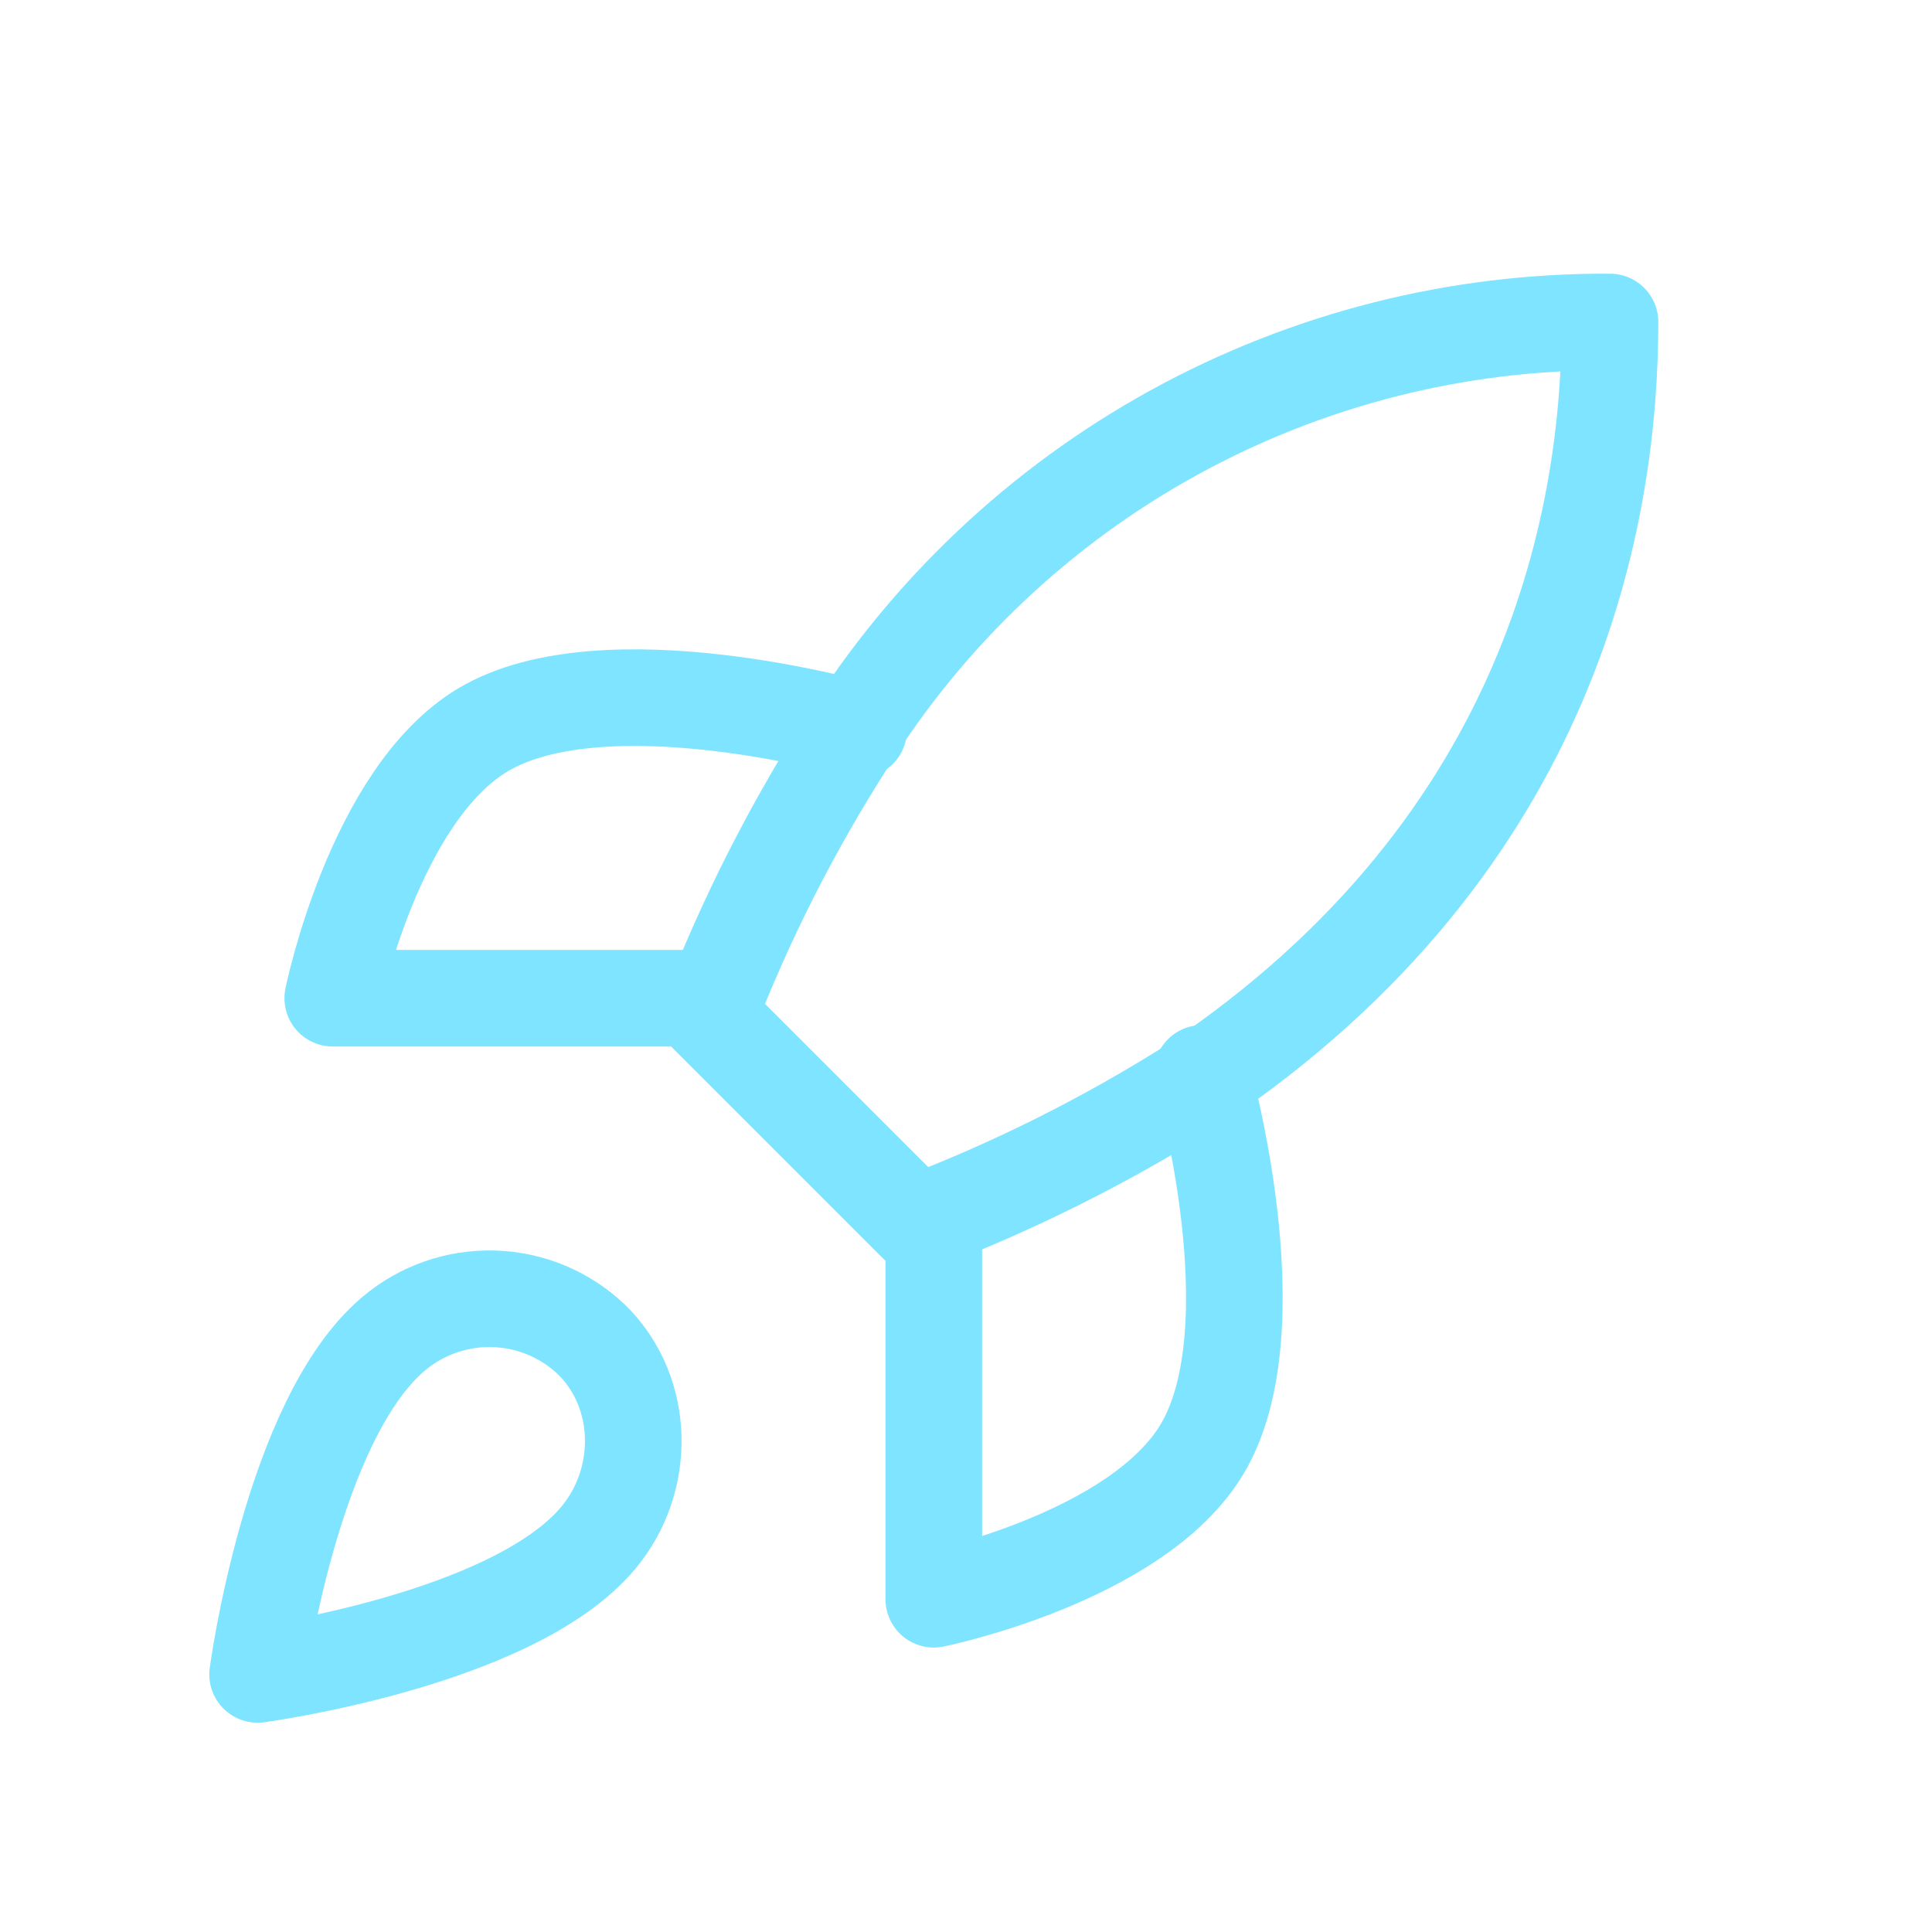<svg width="30" height="30" viewBox="0 0 30 30" fill="none" xmlns="http://www.w3.org/2000/svg">
<path d="M6.114 20.709C4.529 22.043 4 26 4 26C4 26 7.954 25.471 9.286 23.884C10.036 22.995 10.026 21.63 9.19 20.805C8.78 20.412 8.238 20.185 7.671 20.168C7.103 20.15 6.549 20.343 6.114 20.709Z" stroke="#7FE4FF" stroke-width="1.5" stroke-linecap="round" stroke-linejoin="round"/>
<path d="M14.231 19L11 15.769C11.573 14.283 12.295 12.857 13.154 11.515C14.409 9.509 16.156 7.857 18.229 6.717C20.303 5.577 22.634 4.986 25 5C25 7.929 24.16 13.077 18.538 16.846C17.178 17.706 15.735 18.428 14.231 19Z" stroke="#7FE4FF" stroke-width="1.5" stroke-linecap="round" stroke-linejoin="round"/>
<path d="M11 15.5H5.167C5.167 15.5 5.808 12.344 7.5 11.333C9.39 10.208 13.333 11.333 13.333 11.333" stroke="#7FE4FF" stroke-width="1.5" stroke-linecap="round" stroke-linejoin="round"/>
<path d="M14.5 19V24.833C14.5 24.833 17.656 24.192 18.667 22.5C19.792 20.61 18.667 16.667 18.667 16.667" stroke="#7FE4FF" stroke-width="1.5" stroke-linecap="round" stroke-linejoin="round"/>
</svg>
